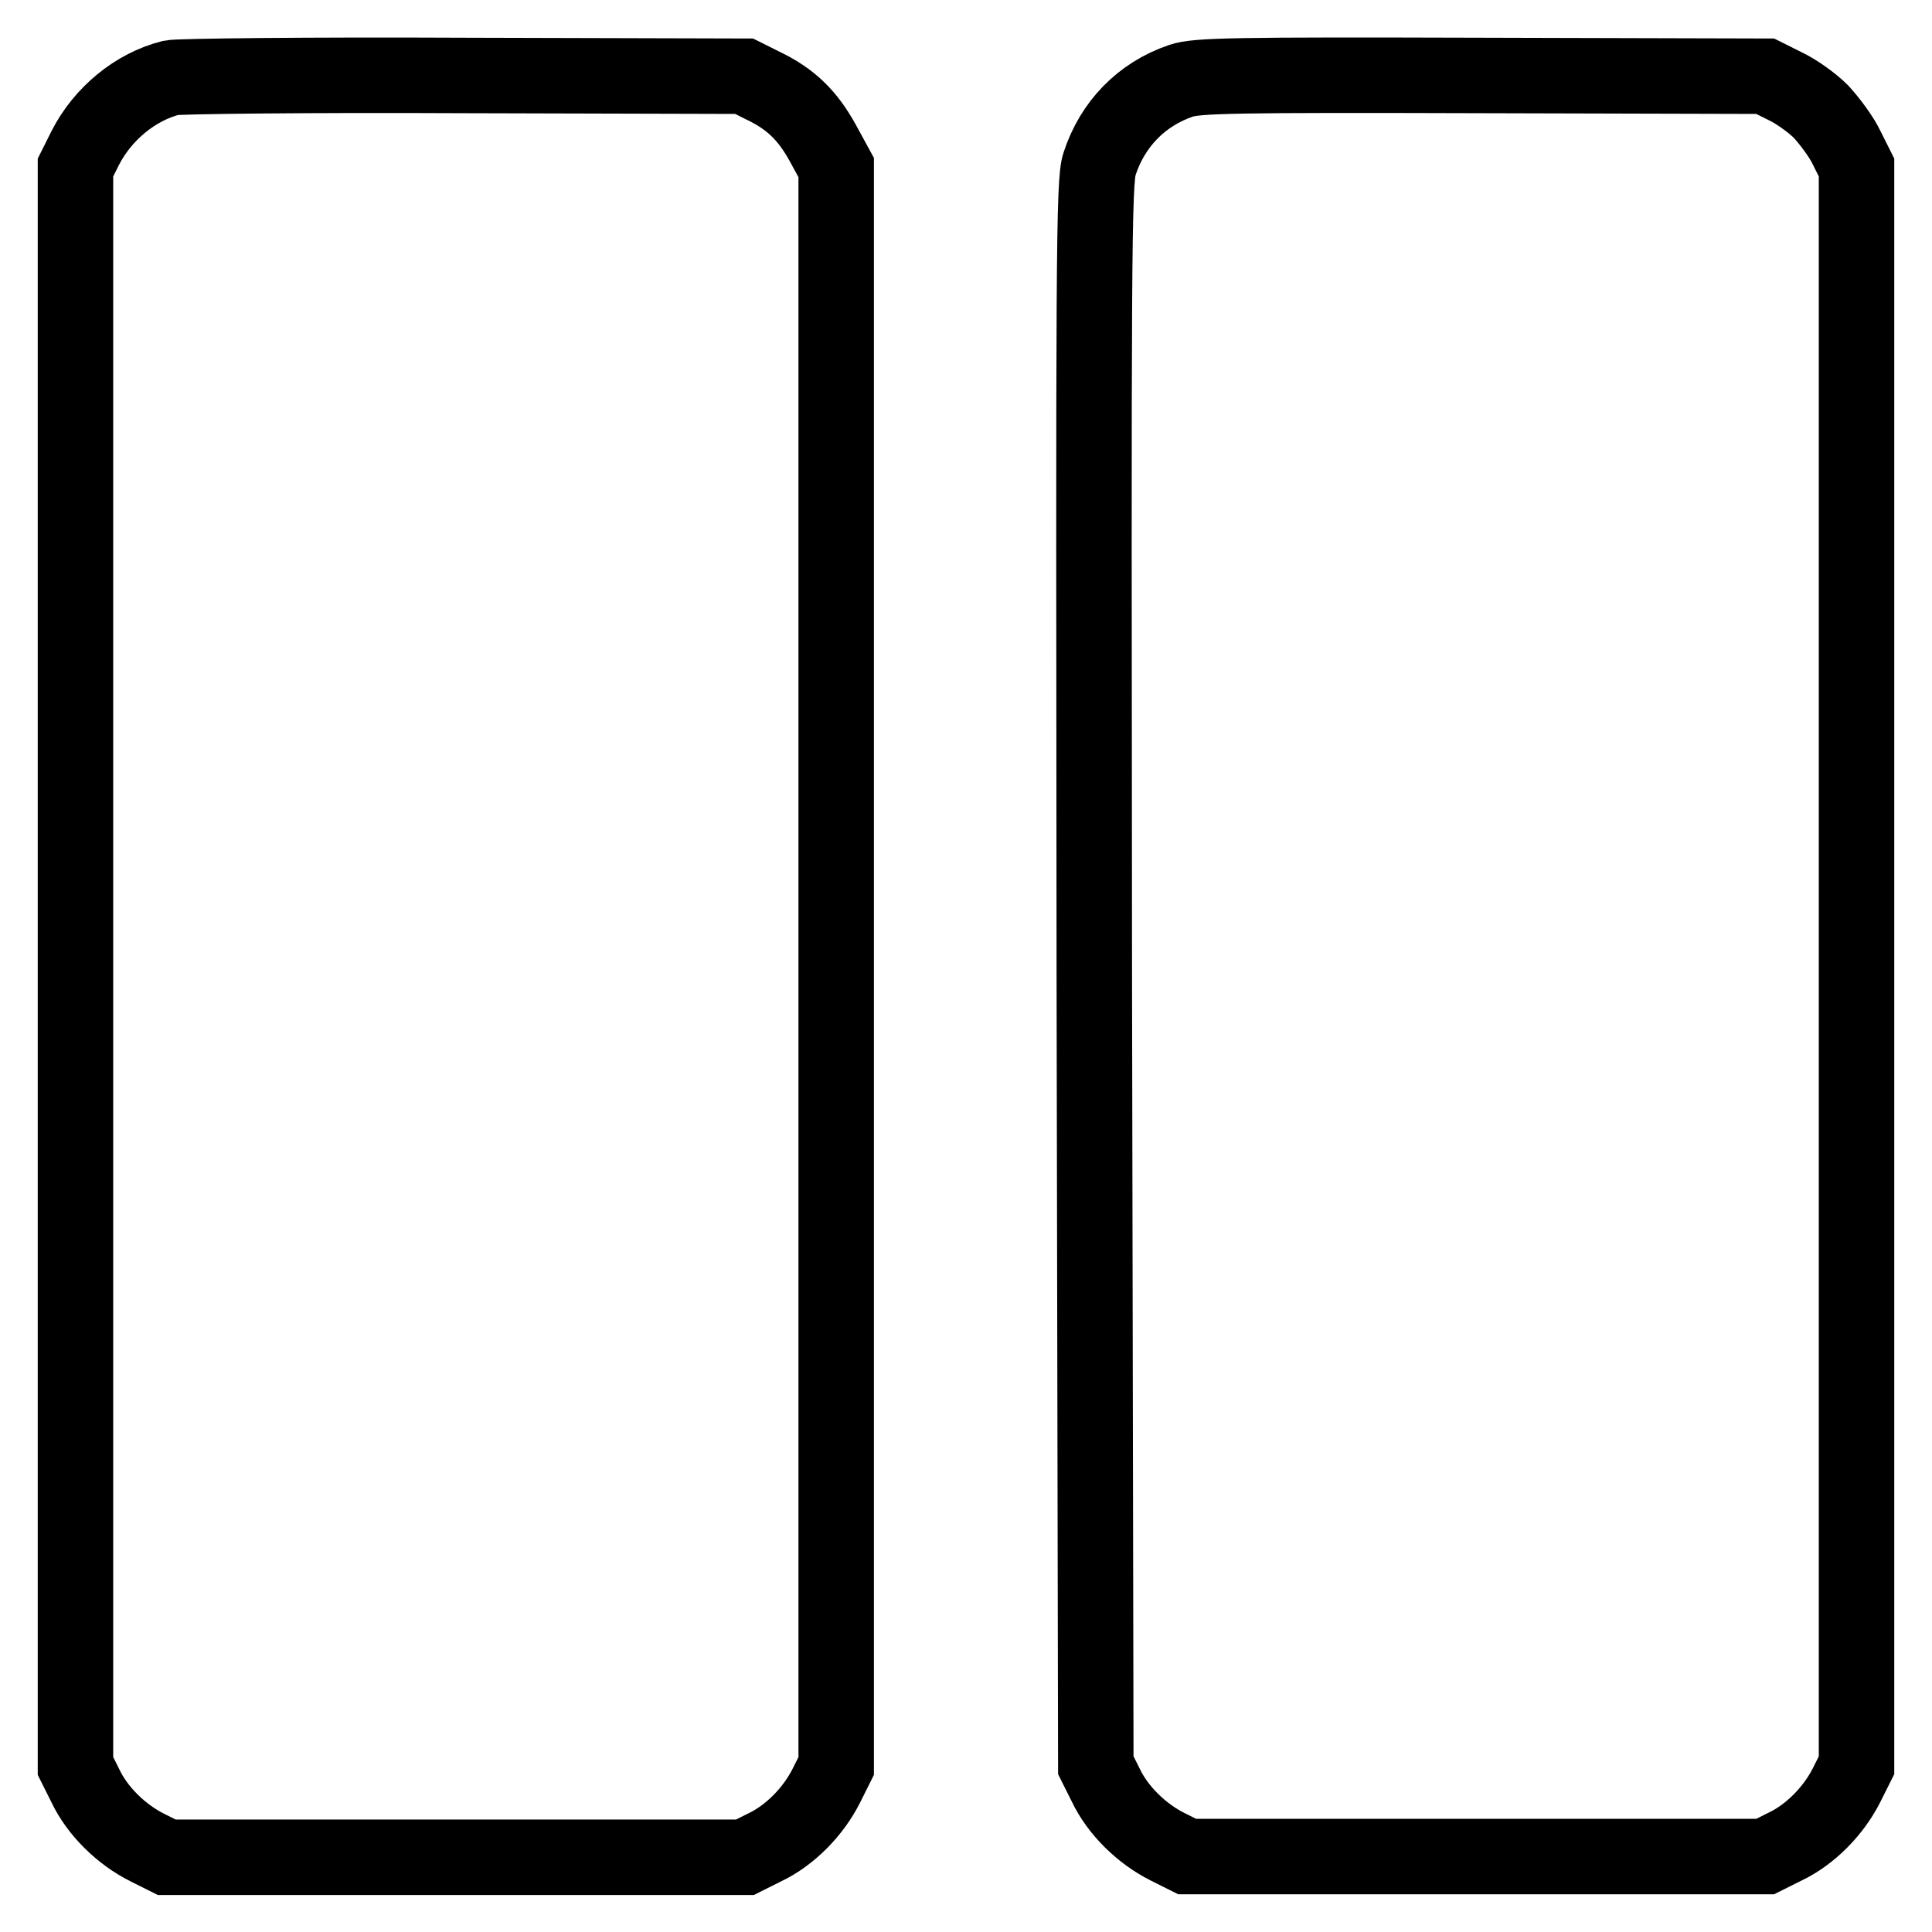 <?xml version="1.0" encoding="utf-8"?>
<!-- Svg Vector Icons : http://www.onlinewebfonts.com/icon -->
<!DOCTYPE svg PUBLIC "-//W3C//DTD SVG 1.1//EN" "http://www.w3.org/Graphics/SVG/1.1/DTD/svg11.dtd">
<svg version="1.1" xmlns="http://www.w3.org/2000/svg" xmlns:xlink="http://www.w3.org/1999/xlink" x="0px" y="0px" viewBox="0 0 256 256" enable-background="new 0 0 256 256" xml:space="preserve">
<g><g><g><path stroke-width="10" fill-opacity="0" stroke="#000000"  d="M22.7,10.3c-4.8,1.2-9.1,4.8-11.4,9.3L10,22.2v105.9v105.9l1.3,2.6c1.6,3.4,4.8,6.5,8.2,8.2l2.6,1.3h38.3h38.3l2.6-1.3c3.4-1.6,6.5-4.8,8.2-8.2l1.3-2.6V128.1V22.2l-1.8-3.3c-2-3.6-4.2-5.8-8-7.6l-2.4-1.2L61.5,10C41,9.9,23.6,10.1,22.7,10.3z"/><path stroke-width="10" fill-opacity="0" stroke="#000000"  d="M156.5,10.7c-5.3,1.8-9.1,5.8-10.8,11c-0.8,2.3-0.8,12.4-0.7,107.4l0.2,104.8l1.3,2.6c1.6,3.4,4.8,6.5,8.2,8.2l2.6,1.3h38.3h38.3l2.6-1.3c3.4-1.6,6.5-4.8,8.2-8.2l1.3-2.6V128.1V22.2l-1.3-2.6c-0.7-1.5-2.3-3.6-3.4-4.8c-1.2-1.2-3.3-2.7-4.8-3.4l-2.6-1.3L196.4,10C163.3,9.9,158.6,10,156.5,10.7z"/></g></g></g>
</svg>